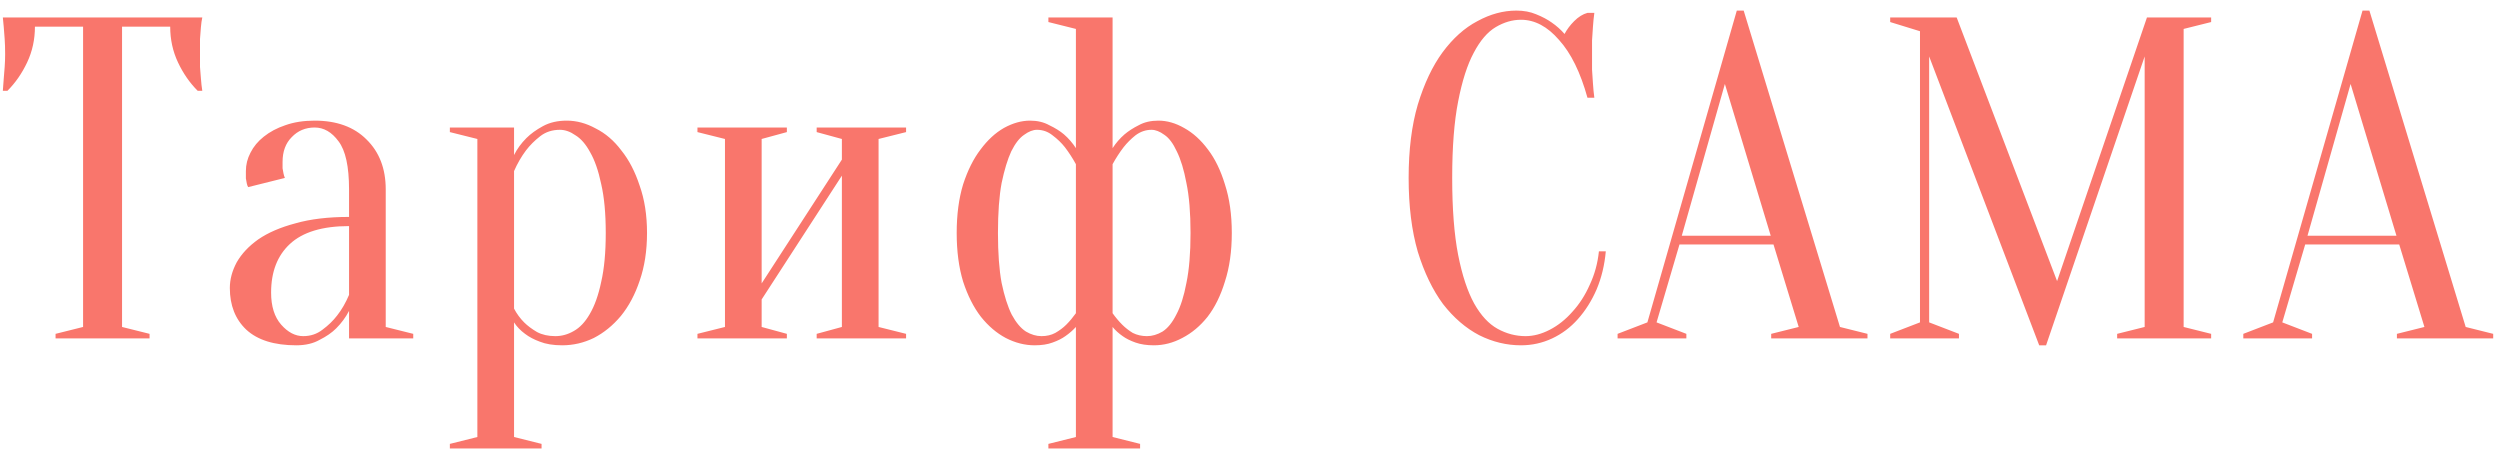 <?xml version="1.0" encoding="UTF-8"?> <svg xmlns="http://www.w3.org/2000/svg" width="229" height="42" viewBox="0 0 229 42" fill="none"><path d="M11.18 29.95L13.7 30.58V31H5.09V30.58L7.61 29.95V2.44H3.2C3.2 3.616 2.962 4.708 2.486 5.716C2.01 6.724 1.408 7.592 0.68 8.32H0.26C0.288 7.956 0.316 7.578 0.344 7.186C0.372 6.85 0.4 6.5 0.428 6.136C0.456 5.744 0.47 5.352 0.47 4.96C0.47 4.428 0.456 3.966 0.428 3.574C0.4 3.154 0.372 2.79 0.344 2.482C0.316 2.146 0.288 1.852 0.26 1.6H18.53C18.474 1.852 18.432 2.146 18.404 2.482C18.376 2.79 18.348 3.154 18.32 3.574C18.32 3.966 18.32 4.428 18.32 4.96C18.32 5.352 18.32 5.744 18.32 6.136C18.348 6.5 18.376 6.85 18.404 7.186C18.432 7.578 18.474 7.956 18.53 8.32H18.11C17.382 7.592 16.78 6.724 16.304 5.716C15.828 4.708 15.59 3.616 15.59 2.44H11.18V29.95ZM31.973 20.71C29.537 20.71 27.731 21.256 26.555 22.348C25.407 23.412 24.833 24.896 24.833 26.8C24.833 28.06 25.141 29.04 25.757 29.74C26.373 30.44 27.045 30.79 27.773 30.79C28.445 30.79 29.033 30.594 29.537 30.202C30.069 29.81 30.517 29.376 30.881 28.9C31.301 28.368 31.665 27.738 31.973 27.01V20.71ZM28.823 11.68C27.983 11.68 27.283 11.974 26.723 12.562C26.163 13.122 25.883 13.878 25.883 14.83C25.883 15.054 25.883 15.25 25.883 15.418C25.911 15.586 25.939 15.74 25.967 15.88C25.995 16.02 26.037 16.16 26.093 16.3L22.733 17.14C22.677 17.056 22.635 16.944 22.607 16.804C22.579 16.664 22.551 16.51 22.523 16.342C22.523 16.174 22.523 15.95 22.523 15.67C22.523 15.082 22.663 14.522 22.943 13.99C23.223 13.43 23.629 12.94 24.161 12.52C24.721 12.072 25.379 11.722 26.135 11.47C26.919 11.19 27.815 11.05 28.823 11.05C30.839 11.05 32.421 11.624 33.569 12.772C34.745 13.92 35.333 15.446 35.333 17.35V29.95L37.853 30.58V31H31.973V28.48C31.665 29.068 31.273 29.6 30.797 30.076C30.405 30.468 29.901 30.818 29.285 31.126C28.697 31.462 27.983 31.63 27.143 31.63C25.127 31.63 23.601 31.154 22.565 30.202C21.557 29.25 21.053 27.976 21.053 26.38C21.053 25.596 21.263 24.812 21.683 24.028C22.131 23.244 22.789 22.544 23.657 21.928C24.553 21.312 25.687 20.822 27.059 20.458C28.431 20.066 30.069 19.87 31.973 19.87V17.35C31.973 15.25 31.651 13.78 31.007 12.94C30.391 12.1 29.663 11.68 28.823 11.68ZM43.727 12.73L41.207 12.1V11.68H47.087V14.2C47.367 13.64 47.745 13.122 48.221 12.646C48.613 12.254 49.117 11.89 49.733 11.554C50.349 11.218 51.077 11.05 51.917 11.05C52.813 11.05 53.695 11.288 54.563 11.764C55.459 12.212 56.243 12.884 56.915 13.78C57.615 14.648 58.175 15.726 58.595 17.014C59.043 18.274 59.267 19.716 59.267 21.34C59.267 22.964 59.043 24.42 58.595 25.708C58.175 26.968 57.601 28.046 56.873 28.942C56.145 29.81 55.319 30.482 54.395 30.958C53.471 31.406 52.505 31.63 51.497 31.63C50.685 31.63 49.999 31.518 49.439 31.294C48.907 31.098 48.459 30.86 48.095 30.58C47.675 30.272 47.339 29.922 47.087 29.53V40.03L49.607 40.66V41.08H41.207V40.66L43.727 40.03V12.73ZM50.867 30.79C51.455 30.79 52.015 30.636 52.547 30.328C53.107 30.02 53.597 29.502 54.017 28.774C54.465 28.018 54.815 27.038 55.067 25.834C55.347 24.63 55.487 23.132 55.487 21.34C55.487 19.548 55.347 18.05 55.067 16.846C54.815 15.642 54.479 14.676 54.059 13.948C53.667 13.22 53.219 12.702 52.715 12.394C52.239 12.058 51.763 11.89 51.287 11.89C50.587 11.89 49.985 12.086 49.481 12.478C48.977 12.87 48.543 13.304 48.179 13.78C47.759 14.34 47.395 14.97 47.087 15.67V28.27C47.339 28.746 47.647 29.166 48.011 29.53C48.319 29.838 48.711 30.132 49.187 30.412C49.663 30.664 50.223 30.79 50.867 30.79ZM74.807 12.1V11.68H82.997V12.1L80.477 12.73V29.95L82.997 30.58V31H74.807V30.58L77.117 29.95V16.09L69.767 27.43V29.95L72.077 30.58V31H63.887V30.58L66.407 29.95V12.73L63.887 12.1V11.68H72.077V12.1L69.767 12.73V25.96L77.117 14.62V12.73L74.807 12.1ZM105.063 30.79C105.539 30.79 106.015 30.65 106.491 30.37C106.967 30.062 107.387 29.544 107.751 28.816C108.143 28.088 108.451 27.122 108.675 25.918C108.927 24.714 109.053 23.188 109.053 21.34C109.053 19.492 108.927 17.966 108.675 16.762C108.451 15.558 108.157 14.592 107.793 13.864C107.457 13.136 107.079 12.632 106.659 12.352C106.239 12.044 105.847 11.89 105.483 11.89C104.951 11.89 104.461 12.058 104.013 12.394C103.593 12.73 103.229 13.094 102.921 13.486C102.557 13.962 102.221 14.48 101.913 15.04V28.69C102.193 29.082 102.487 29.432 102.795 29.74C103.075 30.02 103.397 30.272 103.761 30.496C104.153 30.692 104.587 30.79 105.063 30.79ZM95.403 30.79C95.879 30.79 96.299 30.692 96.663 30.496C97.055 30.272 97.391 30.02 97.671 29.74C97.979 29.432 98.273 29.082 98.553 28.69V15.04C98.245 14.48 97.909 13.962 97.545 13.486C97.237 13.094 96.859 12.73 96.411 12.394C95.991 12.058 95.515 11.89 94.983 11.89C94.619 11.89 94.227 12.044 93.807 12.352C93.387 12.632 92.995 13.136 92.631 13.864C92.295 14.592 92.001 15.558 91.749 16.762C91.525 17.966 91.413 19.492 91.413 21.34C91.413 23.188 91.525 24.714 91.749 25.918C92.001 27.122 92.309 28.088 92.673 28.816C93.065 29.544 93.499 30.062 93.975 30.37C94.451 30.65 94.927 30.79 95.403 30.79ZM98.553 2.65L96.033 2.02V1.6H101.913V13.57C102.221 13.094 102.585 12.674 103.005 12.31C103.369 12.002 103.803 11.722 104.307 11.47C104.811 11.19 105.413 11.05 106.113 11.05C106.897 11.05 107.681 11.274 108.465 11.722C109.277 12.17 110.005 12.828 110.649 13.696C111.293 14.536 111.811 15.6 112.203 16.888C112.623 18.176 112.833 19.66 112.833 21.34C112.833 23.02 112.623 24.504 112.203 25.792C111.811 27.08 111.279 28.158 110.607 29.026C109.935 29.866 109.165 30.51 108.297 30.958C107.457 31.406 106.589 31.63 105.693 31.63C105.049 31.63 104.489 31.546 104.013 31.378C103.537 31.21 103.145 31.014 102.837 30.79C102.473 30.538 102.165 30.258 101.913 29.95V40.03L104.433 40.66V41.08H96.033V40.66L98.553 40.03V29.95C98.273 30.258 97.951 30.538 97.587 30.79C97.279 31.014 96.887 31.21 96.411 31.378C95.963 31.546 95.417 31.63 94.773 31.63C93.877 31.63 92.995 31.406 92.127 30.958C91.287 30.51 90.531 29.866 89.859 29.026C89.187 28.158 88.641 27.08 88.221 25.792C87.829 24.504 87.633 23.02 87.633 21.34C87.633 19.66 87.829 18.176 88.221 16.888C88.641 15.6 89.173 14.536 89.817 13.696C90.461 12.828 91.175 12.17 91.959 11.722C92.771 11.274 93.569 11.05 94.353 11.05C95.025 11.05 95.613 11.19 96.117 11.47C96.649 11.722 97.097 12.002 97.461 12.31C97.881 12.674 98.245 13.094 98.553 13.57V2.65ZM139.321 1.81C138.537 1.81 137.767 2.034 137.011 2.482C136.255 2.93 135.583 3.714 134.995 4.834C134.407 5.926 133.931 7.41 133.567 9.286C133.203 11.134 133.021 13.472 133.021 16.3C133.021 19.128 133.203 21.48 133.567 23.356C133.931 25.204 134.421 26.688 135.037 27.808C135.653 28.9 136.367 29.67 137.179 30.118C137.991 30.566 138.845 30.79 139.741 30.79C140.469 30.79 141.211 30.594 141.967 30.202C142.723 29.81 143.409 29.264 144.025 28.564C144.669 27.864 145.201 27.038 145.621 26.086C146.069 25.134 146.349 24.112 146.461 23.02H147.091C146.979 24.28 146.699 25.442 146.251 26.506C145.803 27.542 145.229 28.452 144.529 29.236C143.857 29.992 143.073 30.58 142.177 31C141.281 31.42 140.329 31.63 139.321 31.63C138.005 31.63 136.731 31.322 135.499 30.706C134.267 30.062 133.161 29.11 132.181 27.85C131.229 26.562 130.459 24.966 129.871 23.062C129.311 21.13 129.031 18.876 129.031 16.3C129.031 13.724 129.311 11.484 129.871 9.58C130.459 7.648 131.215 6.052 132.139 4.792C133.091 3.504 134.155 2.552 135.331 1.936C136.507 1.292 137.697 0.97 138.901 0.97C139.573 0.97 140.175 1.082 140.707 1.306C141.267 1.53 141.743 1.782 142.135 2.062C142.583 2.37 142.975 2.72 143.311 3.112C143.535 2.692 143.829 2.3 144.193 1.936C144.585 1.544 144.991 1.292 145.411 1.18H146.041C145.985 1.6 145.943 2.02 145.915 2.44C145.887 2.832 145.859 3.252 145.831 3.7C145.831 4.12 145.831 4.54 145.831 4.96C145.831 5.436 145.831 5.912 145.831 6.388C145.859 6.836 145.887 7.256 145.915 7.648C145.943 8.096 145.985 8.53 146.041 8.95H145.411C144.767 6.626 143.899 4.862 142.807 3.658C141.743 2.426 140.581 1.81 139.321 1.81ZM154.051 21.592H162.199L157.999 7.69L154.051 21.592ZM162.451 22.39H153.841L151.741 29.53L154.471 30.58V31H148.171V30.58L150.901 29.53L159.091 0.97H159.721L168.541 29.95L171.061 30.58V31H162.241V30.58L164.761 29.95L162.451 22.39ZM196.661 1.6H202.541V2.02L200.021 2.65V29.95L202.541 30.58V31H193.931V30.58L196.451 29.95V5.17L187.421 31.63H186.791L176.711 5.17V29.53L179.441 30.58V31H173.141V30.58L175.871 29.53V2.86L173.141 2.02V1.6H179.231L188.429 25.75L196.661 1.6ZM211.367 21.592H219.515L215.315 7.69L211.367 21.592ZM219.767 22.39H211.157L209.057 29.53L211.787 30.58V31H205.487V30.58L208.217 29.53L216.407 0.97H217.037L225.857 29.95L228.377 30.58V31H219.557V30.58L222.077 29.95L219.767 22.39Z" fill="#F9766C"></path></svg> 